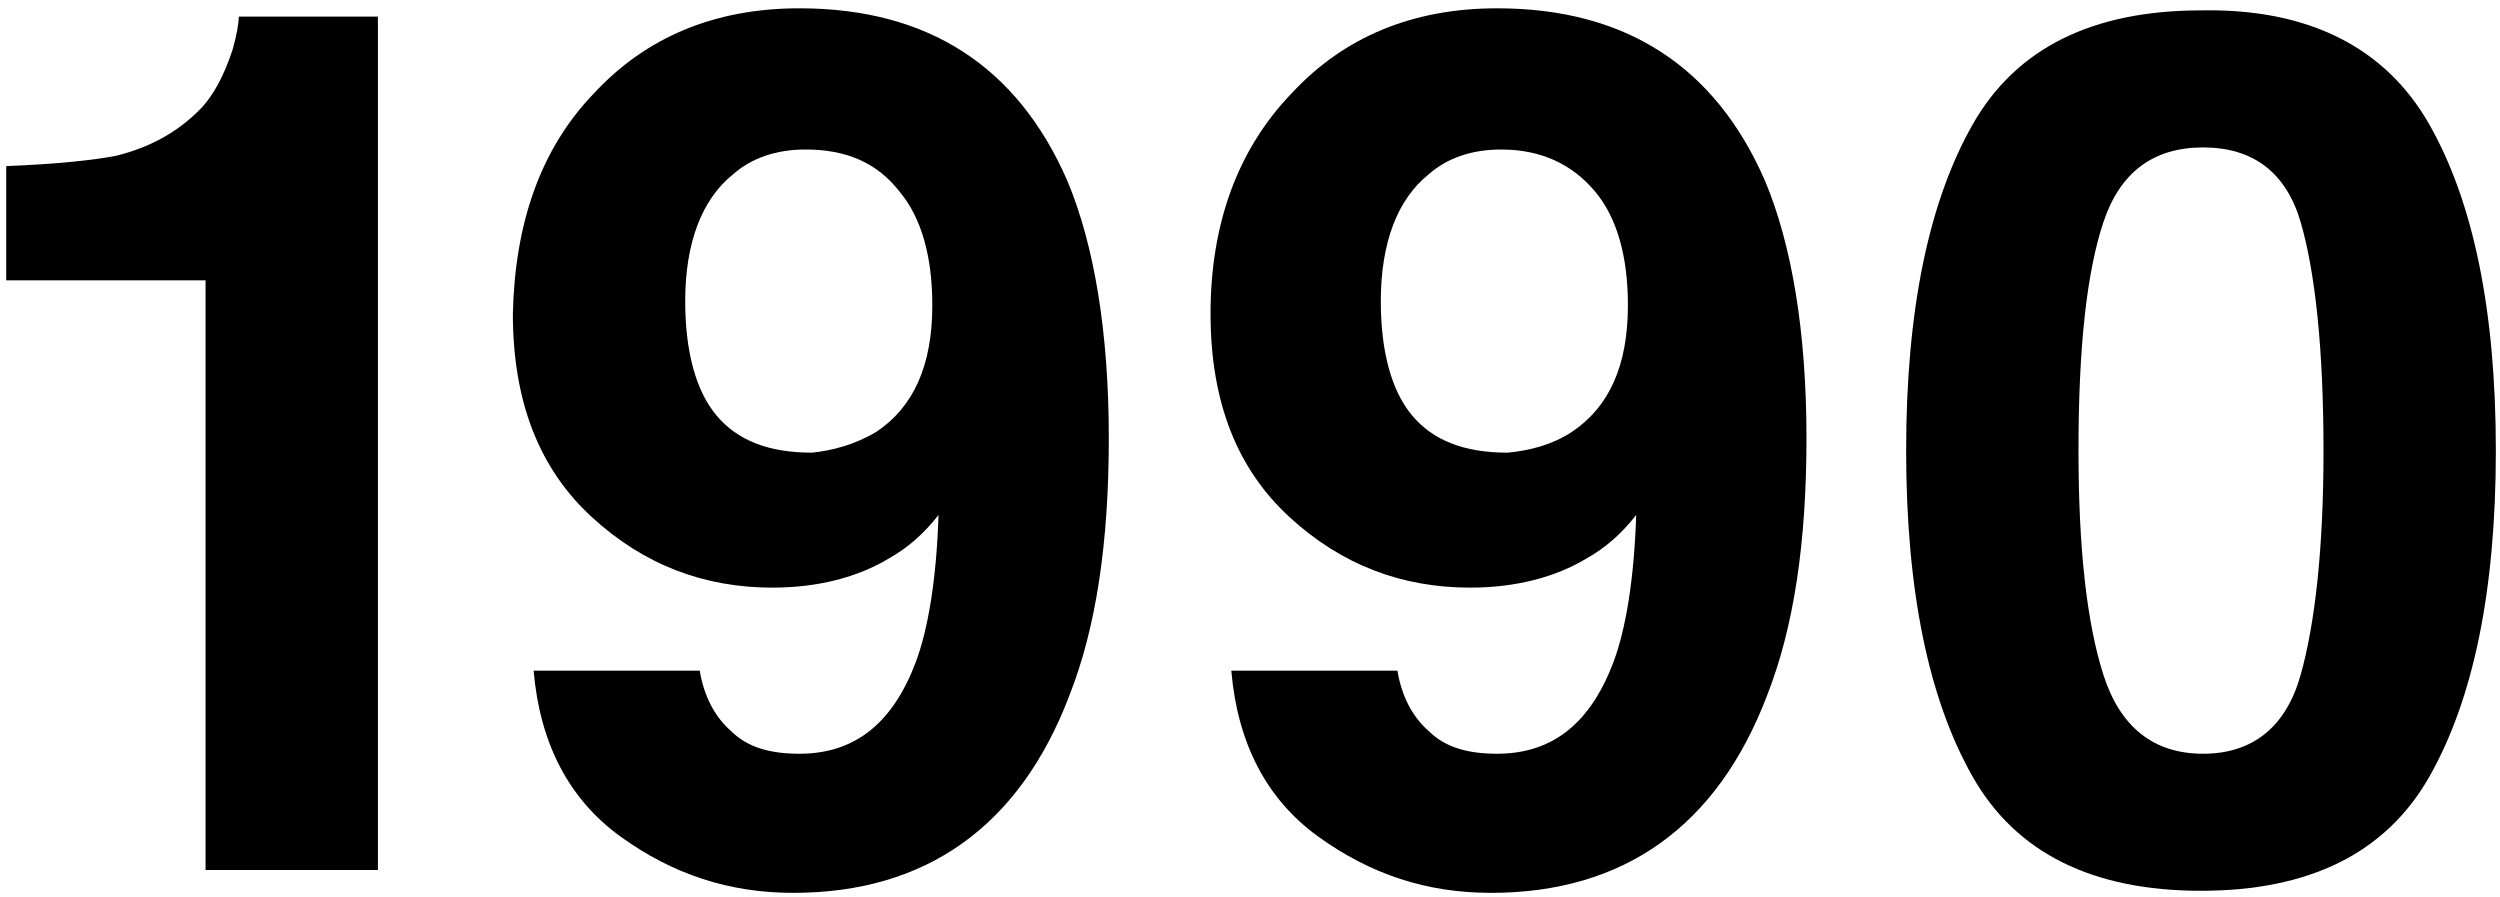 <?xml version="1.0" encoding="utf-8"?>
<!-- Generator: Adobe Illustrator 23.1.1, SVG Export Plug-In . SVG Version: 6.00 Build 0)  -->
<svg version="1.1" id="Ebene_1" xmlns="http://www.w3.org/2000/svg" xmlns:xlink="http://www.w3.org/1999/xlink" x="0px" y="0px"
	 width="120.4px" height="43.2px" viewBox="0 0 120.4 43.2" style="enable-background:new 0 0 120.4 43.2;" xml:space="preserve">
<path d="M0.3,13.5V8c2.5-0.1,4.3-0.3,5.3-0.5c1.6-0.4,2.9-1.1,4-2.2c0.7-0.7,1.2-1.7,1.6-2.9c0.2-0.7,0.3-1.3,0.3-1.6h6.7v41.1H9.9
	V13.5H0.3z"/>
<path d="M28.6,4.5c2.5-2.7,5.8-4.1,9.9-4.1c6.2,0,10.5,2.8,12.9,8.3c1.3,3.1,2,7.3,2,12.4c0,5-0.6,9.1-1.9,12.4
	c-2.4,6.3-6.9,9.5-13.3,9.5c-3.1,0-5.8-0.9-8.3-2.7s-3.9-4.5-4.2-8h8c0.2,1.2,0.7,2.2,1.5,2.9c0.8,0.8,1.9,1.1,3.3,1.1
	c2.7,0,4.5-1.5,5.6-4.4c0.6-1.6,1-4,1.1-7.1c-0.7,0.9-1.5,1.6-2.4,2.1c-1.5,0.9-3.4,1.4-5.6,1.4c-3.3,0-6.2-1.1-8.7-3.4
	s-3.8-5.5-3.8-9.8C24.8,10.8,26,7.2,28.6,4.5z M42.2,20.8c1.8-1.2,2.7-3.2,2.7-6.1c0-2.3-0.5-4.2-1.6-5.5c-1.1-1.4-2.6-2-4.5-2
	c-1.4,0-2.6,0.4-3.5,1.2c-1.5,1.2-2.3,3.3-2.3,6.1c0,2.4,0.5,4.3,1.5,5.5s2.5,1.8,4.6,1.8C40.1,21.7,41.2,21.4,42.2,20.8z"/>
<path d="M62.2,4.5c2.5-2.7,5.8-4.1,9.9-4.1c6.2,0,10.5,2.8,12.9,8.3c1.3,3.1,2,7.3,2,12.4c0,5-0.6,9.1-1.9,12.4
	c-2.4,6.3-6.9,9.5-13.3,9.5c-3.1,0-5.8-0.9-8.3-2.7s-3.9-4.5-4.2-8h8c0.2,1.2,0.7,2.2,1.5,2.9c0.8,0.8,1.9,1.1,3.3,1.1
	c2.7,0,4.5-1.5,5.6-4.4c0.6-1.6,1-4,1.1-7.1c-0.7,0.9-1.5,1.6-2.4,2.1c-1.5,0.9-3.4,1.4-5.6,1.4c-3.3,0-6.2-1.1-8.7-3.4
	s-3.8-5.5-3.8-9.8S59.6,7.2,62.2,4.5z M75.7,20.8c1.8-1.2,2.7-3.2,2.7-6.1c0-2.3-0.5-4.2-1.6-5.5s-2.6-2-4.5-2
	c-1.4,0-2.6,0.4-3.5,1.2c-1.5,1.2-2.3,3.3-2.3,6.1c0,2.4,0.5,4.3,1.5,5.5s2.5,1.8,4.6,1.8C73.7,21.7,74.8,21.4,75.7,20.8z"/>
<path d="M117,6c2.1,3.7,3.2,8.9,3.2,15.7s-1.1,12-3.2,15.7s-5.8,5.5-11,5.5s-8.9-1.8-11-5.5s-3.2-8.9-3.2-15.7S92.9,9.7,95,6
	s5.8-5.5,11-5.5C111.2,0.4,114.9,2.3,117,6z M101.3,32.5c0.8,2.5,2.4,3.8,4.8,3.8s4-1.3,4.7-3.8s1.1-6.1,1.1-10.8
	c0-4.9-0.4-8.6-1.1-11s-2.3-3.6-4.7-3.6s-4,1.2-4.8,3.6s-1.2,6-1.2,11C100.1,26.4,100.5,30,101.3,32.5z"/>
</svg>

